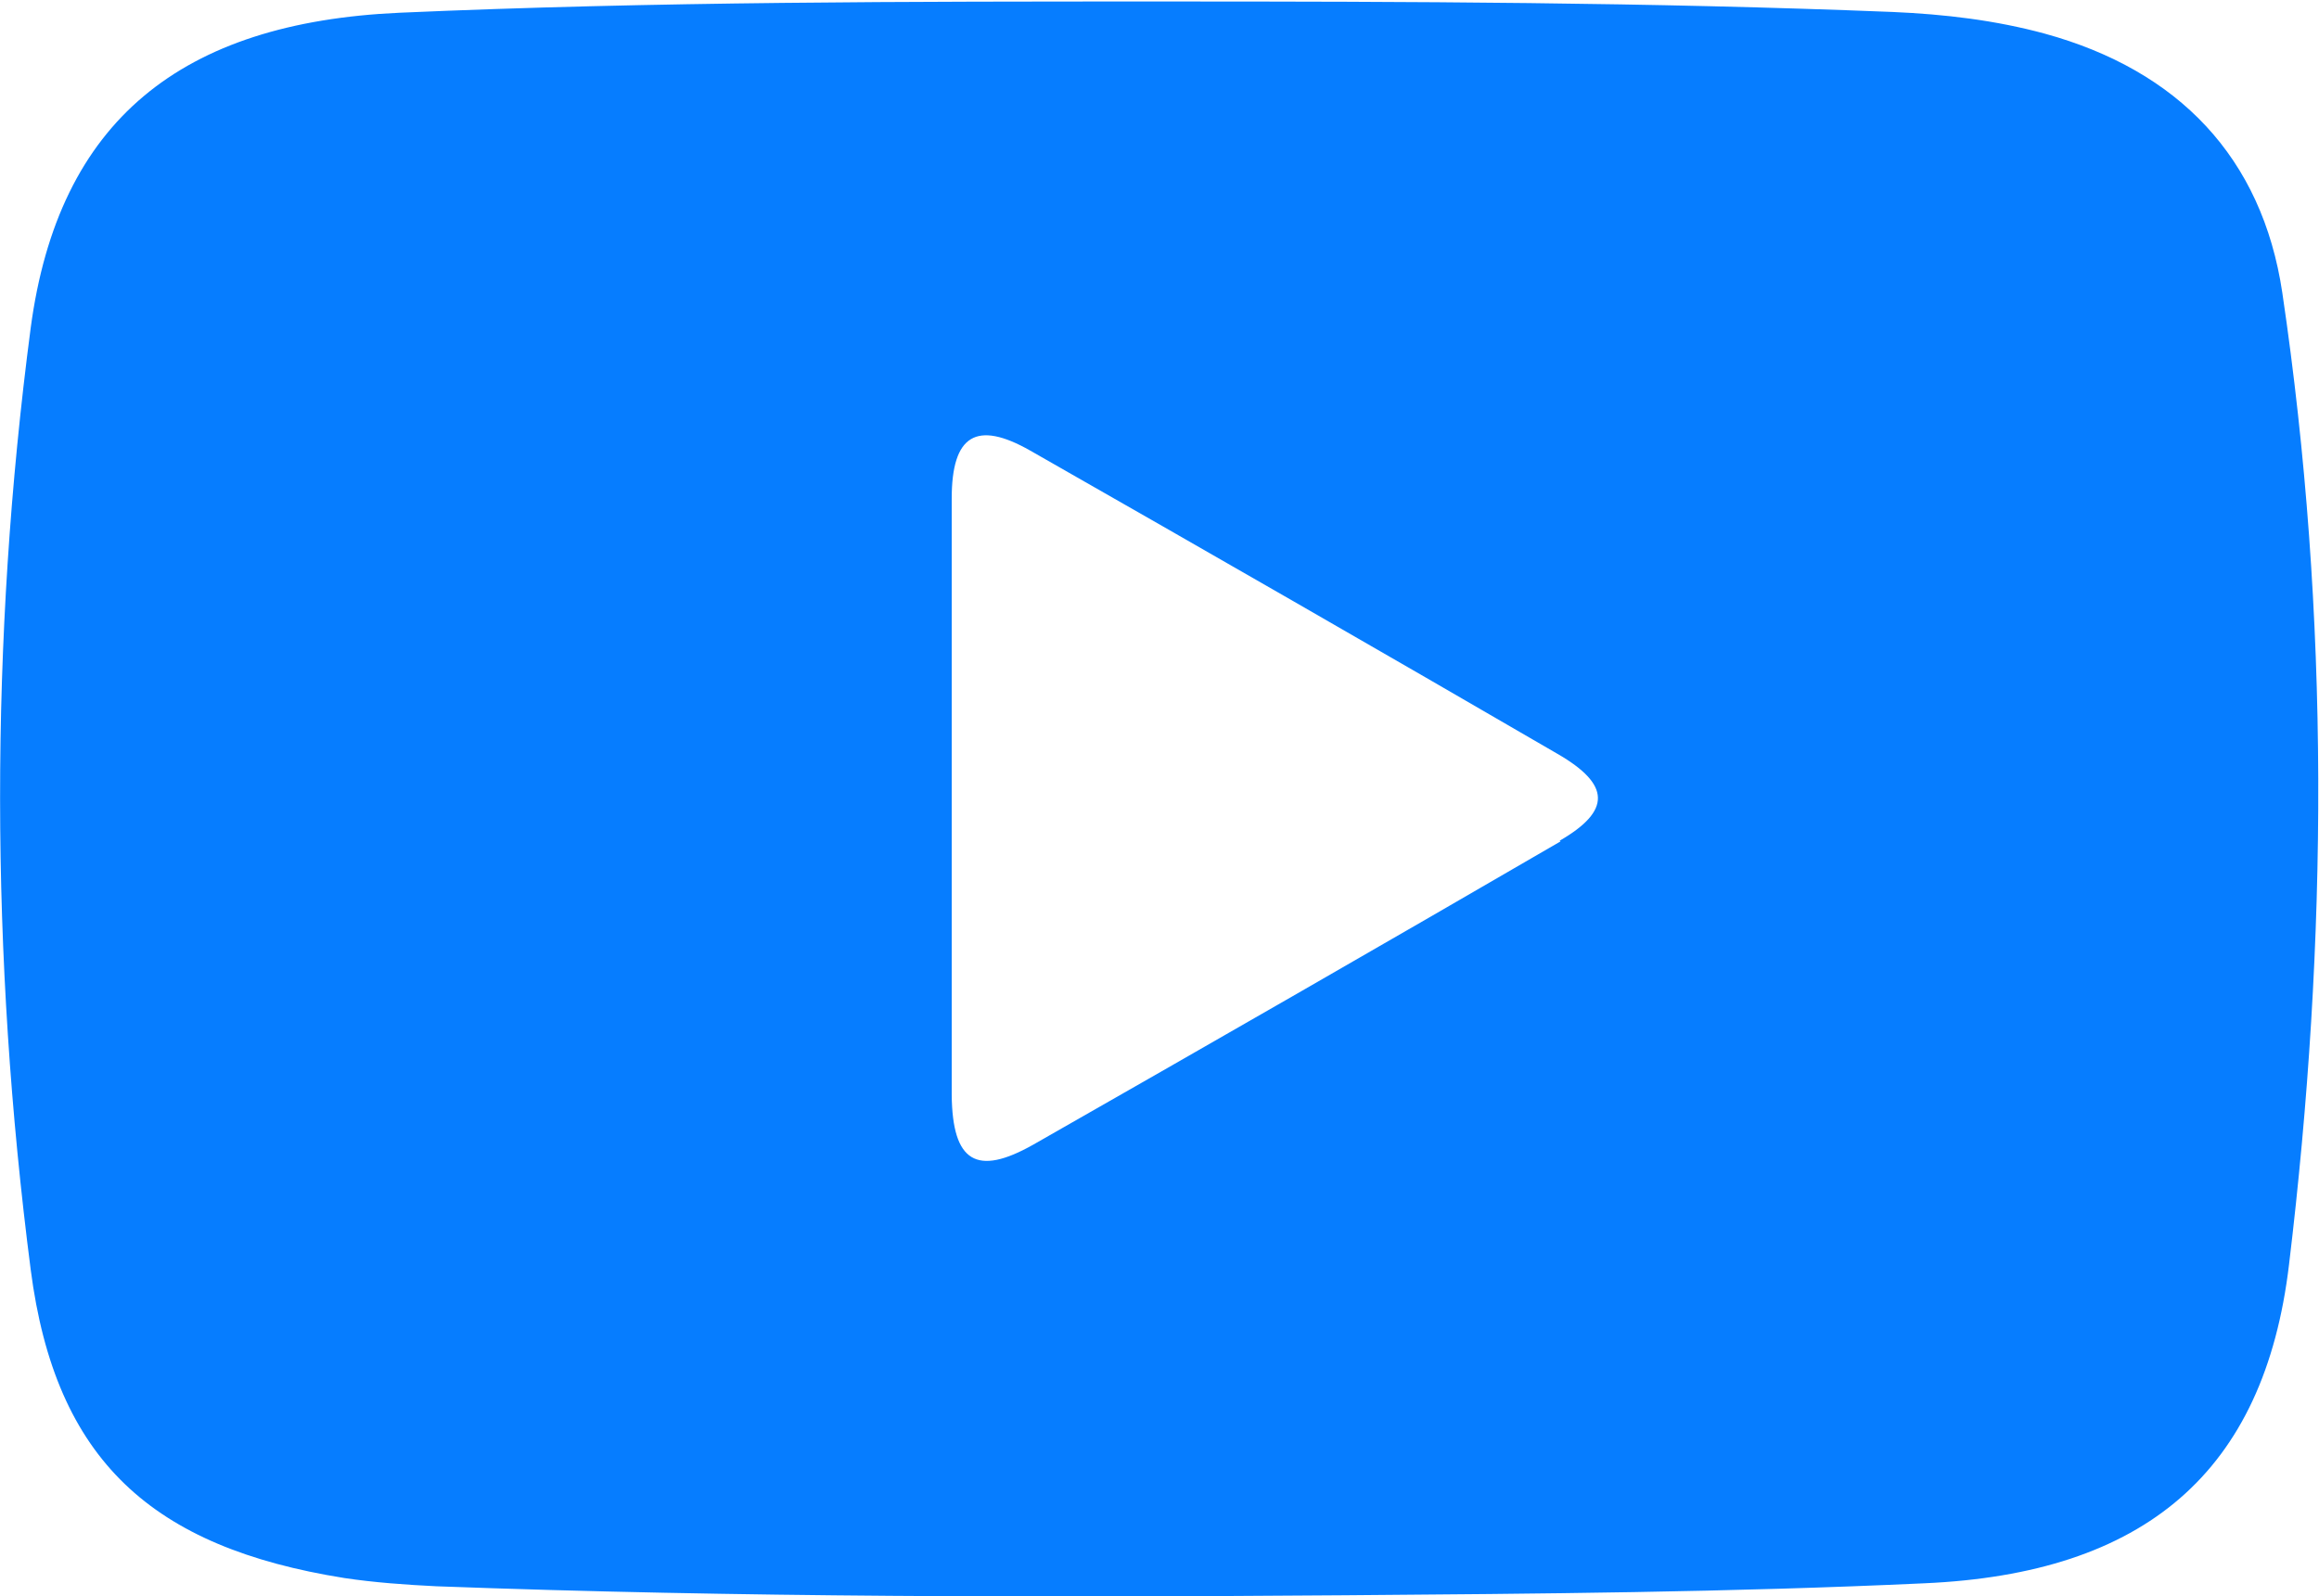<?xml version="1.0" encoding="UTF-8"?><svg id="Bottom_Bar" xmlns="http://www.w3.org/2000/svg" viewBox="0 0 30.97 21.32"><defs><style>.cls-1{fill:#067dff;}</style></defs><path class="cls-1" d="M30.48,3.91c-.27-1.81-1.39-2.97-3.17-3.46-.66-.18-1.34-.26-2.03-.29C22.04.03,18.8.02,15.55.02c-3.4,0-6.81,0-10.21.15C2.42.3.78,1.61.41,4.38c-.55,4.18-.54,8.4,0,12.58.33,2.55,1.62,3.71,4.19,4.12.4.06.82.09,1.23.11,4.04.15,8.08.15,12.13.12,2.58-.02,5.16-.04,7.74-.16,2.94-.13,4.54-1.48,4.87-4.26.52-4.32.55-8.66-.09-12.98ZM20.84,11.24c-2.34,1.36-4.69,2.71-7.04,4.05-.76.43-1.08.23-1.09-.66,0-1.34,0-2.68,0-4.02h0c0-1.32,0-2.63,0-3.95,0-.85.33-1.05,1.05-.64,2.35,1.34,4.7,2.69,7.04,4.05.71.41.72.76.03,1.16Z"/></svg>